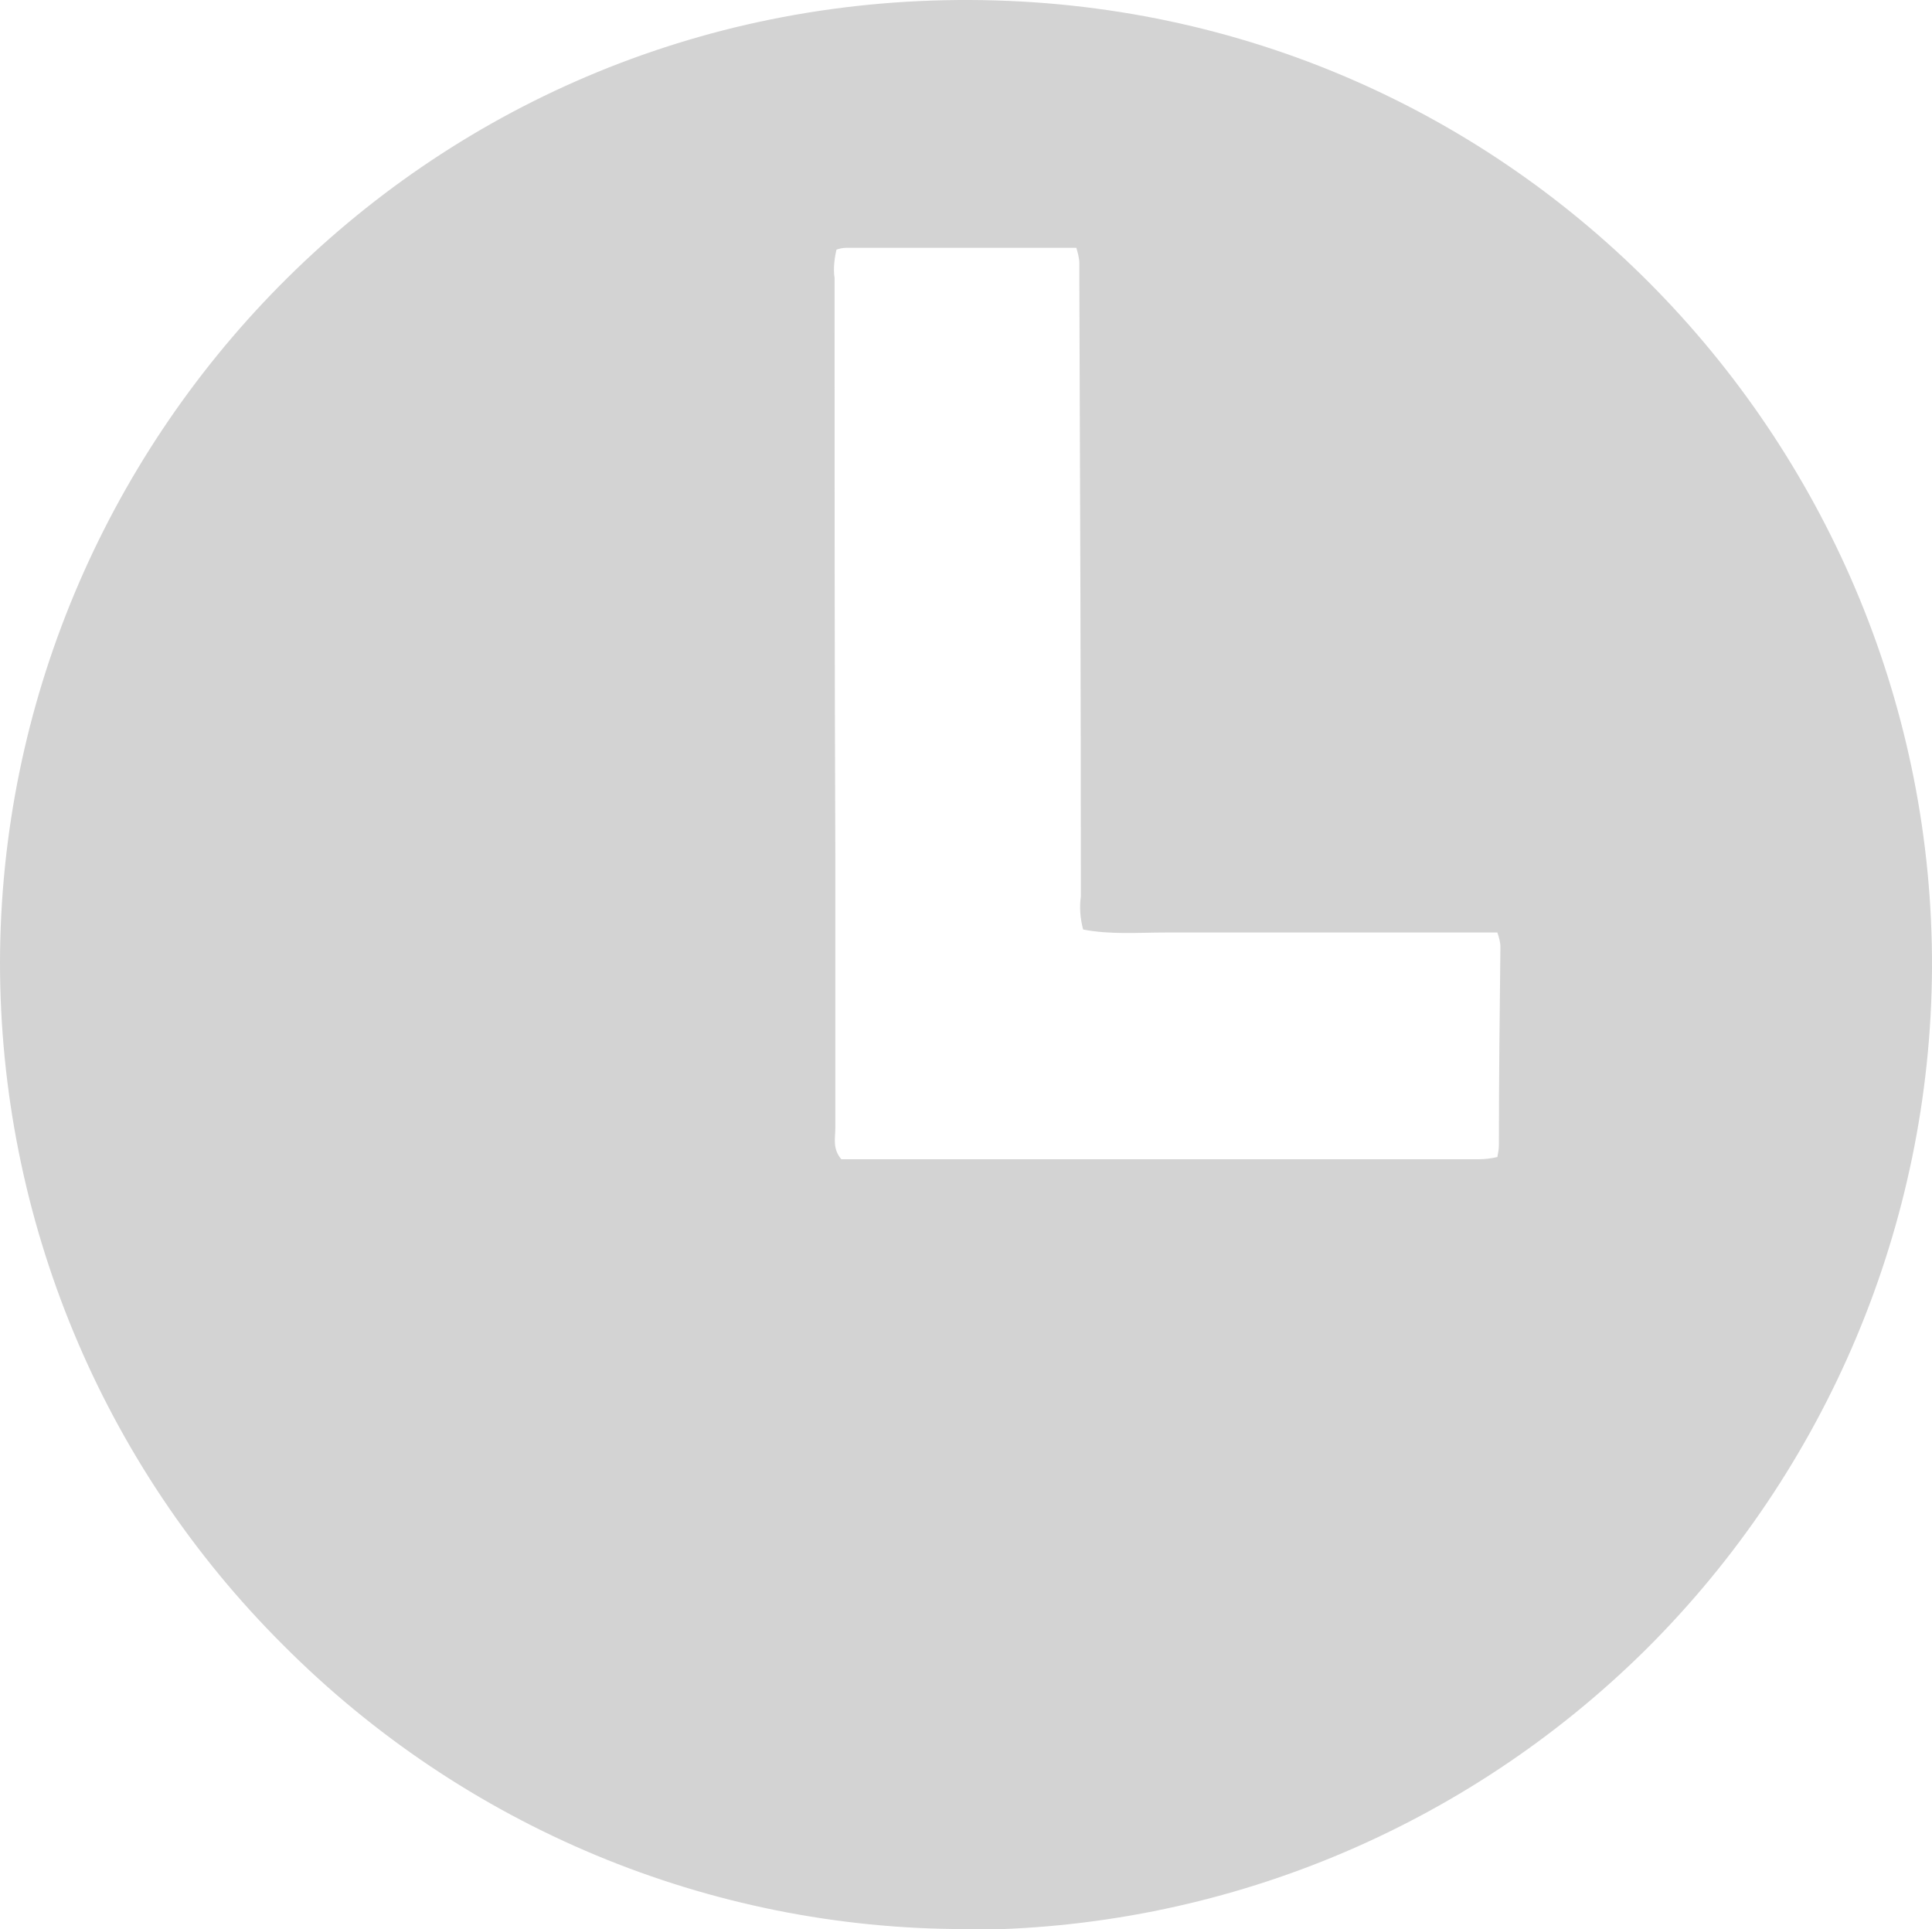 <?xml version="1.0" encoding="UTF-8"?><svg id="Camada_2" xmlns="http://www.w3.org/2000/svg" viewBox="0 0 25.65 25.61"><defs><style>.cls-1{fill:#d3d3d3;}</style></defs><g id="Camada_1-2"><path class="cls-1" d="m12.81,25.61c-3.4,0-6.65-1.36-9.05-3.77C1.35,19.44,0,16.18,0,12.78.01,5.9,5.58-.03,12.88,0c7.27.03,12.8,5.98,12.77,12.86-.02,3.39-1.39,6.64-3.79,9.03-2.41,2.39-5.66,3.73-9.05,3.73Zm-1.7-22.32c-.03.13-.05.27-.03.4,0,2.55,0,5.09.01,7.64,0,1.22,0,2.44,0,3.65,0,.13-.04.27.08.41h7c.49,0,.97,0,1.46,0,.08,0,.17-.01.25-.03.01-.05.02-.11.02-.16,0-.88.01-1.75.02-2.63,0-.06-.02-.13-.04-.19-.38,0-.74,0-1.11,0-.36,0-.73,0-1.1,0-.37,0-.73,0-1.1,0-.37,0-.73,0-1.1,0-.36,0-.73.03-1.09-.04-.04-.15-.05-.3-.03-.44,0-2.7-.01-5.41-.02-8.11,0-.1,0-.2,0-.29,0-.07-.02-.14-.04-.21-1.03,0-2.04,0-3.05,0-.05,0-.1.01-.15.03h0Z"/></g></svg>